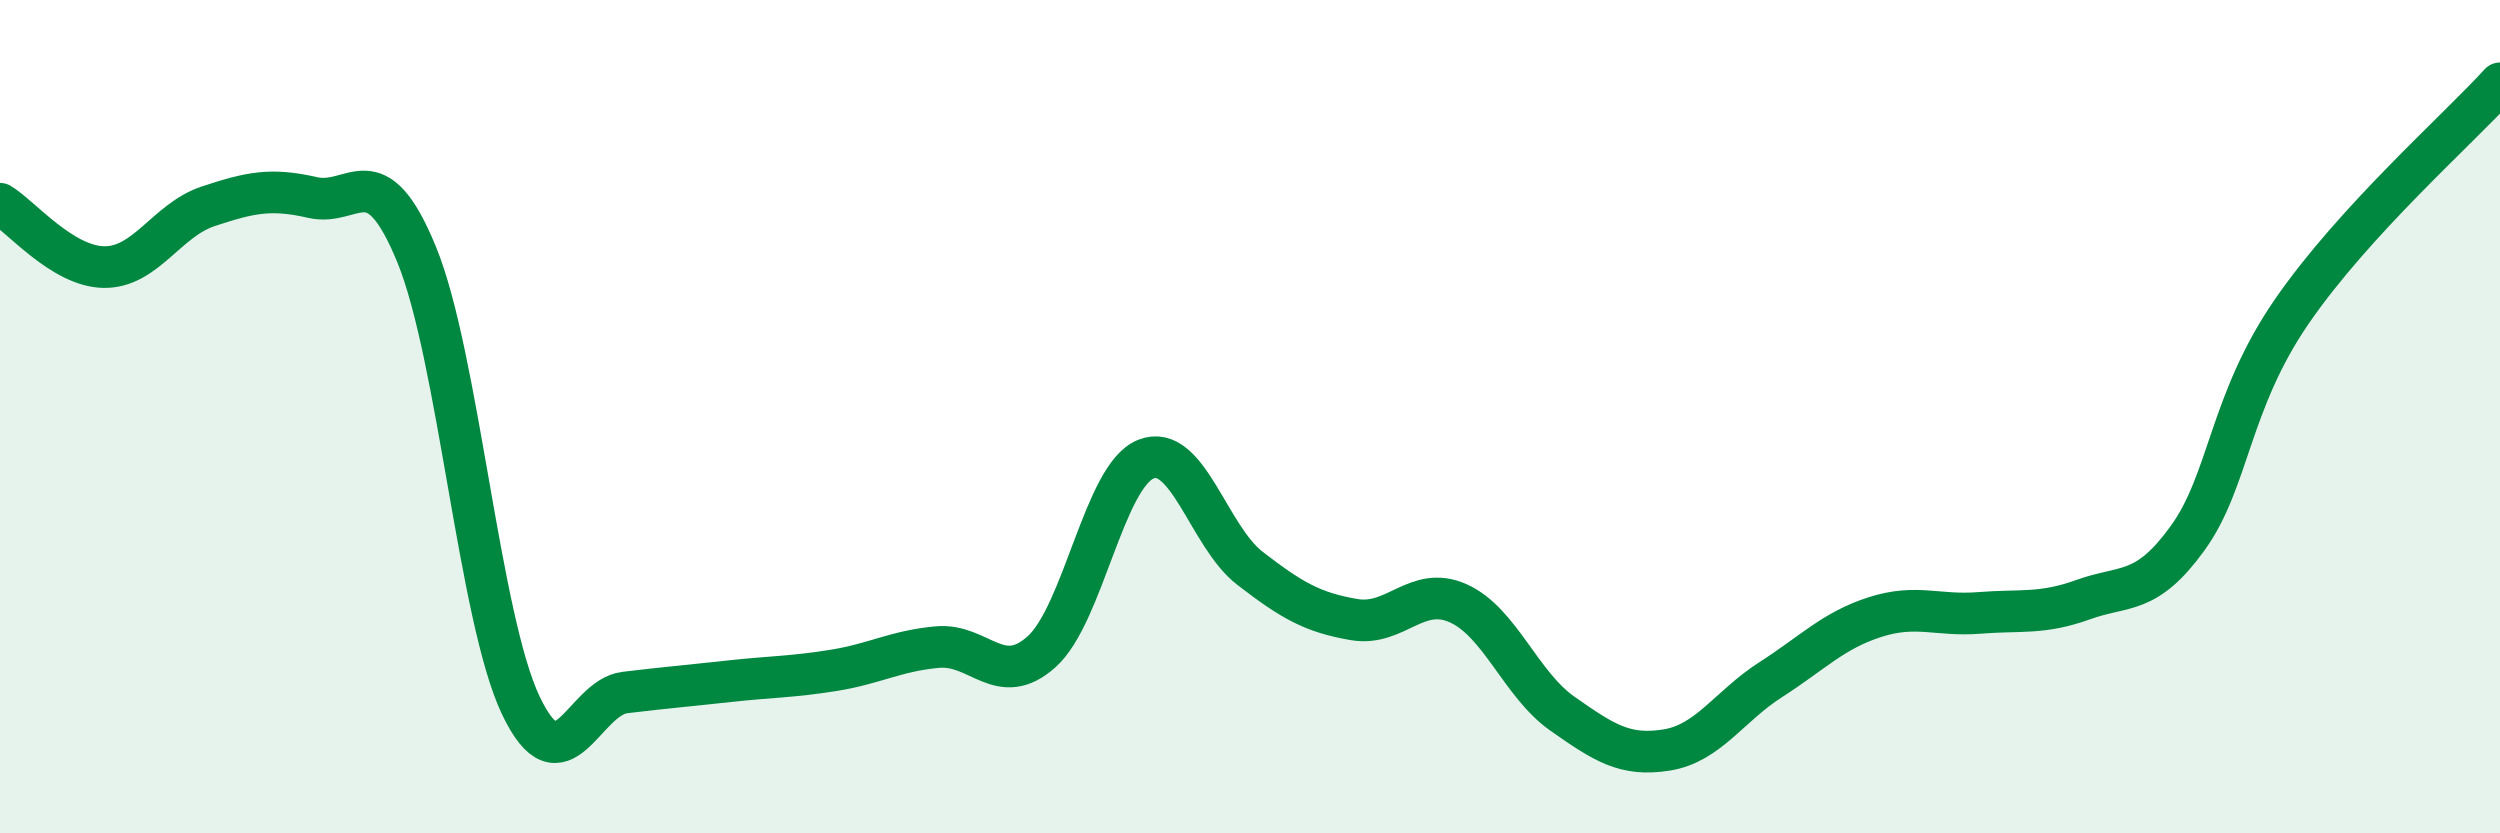 
    <svg width="60" height="20" viewBox="0 0 60 20" xmlns="http://www.w3.org/2000/svg">
      <path
        d="M 0,4.89 C 0.5,5.19 1.5,6.4 2.5,6.41 C 3.5,6.42 4,5.28 5,4.95 C 6,4.62 6.5,4.51 7.5,4.74 C 8.5,4.97 9,3.67 10,6.11 C 11,8.55 11.5,14.83 12.5,16.93 C 13.5,19.03 14,16.74 15,16.62 C 16,16.5 16.5,16.46 17.5,16.35 C 18.5,16.24 19,16.25 20,16.09 C 21,15.93 21.5,15.62 22.5,15.53 C 23.5,15.44 24,16.54 25,15.64 C 26,14.74 26.5,11.42 27.5,11.02 C 28.5,10.62 29,12.87 30,13.64 C 31,14.41 31.5,14.7 32.5,14.87 C 33.5,15.04 34,14.03 35,14.48 C 36,14.93 36.5,16.43 37.5,17.13 C 38.5,17.83 39,18.16 40,18 C 41,17.84 41.5,16.95 42.5,16.31 C 43.5,15.67 44,15.13 45,14.81 C 46,14.49 46.5,14.79 47.5,14.71 C 48.5,14.63 49,14.75 50,14.39 C 51,14.03 51.5,14.3 52.5,12.92 C 53.5,11.54 53.5,9.66 55,7.48 C 56.5,5.3 59,3.1 60,2L60 20L0 20Z"
        fill="#008740"
        opacity="0.1"
        stroke-linecap="round"
        stroke-linejoin="round"
      />
      <path
        d="M 0,4.89 C 0.5,5.19 1.5,6.4 2.5,6.41 C 3.5,6.42 4,5.28 5,4.95 C 6,4.62 6.5,4.51 7.5,4.74 C 8.5,4.97 9,3.67 10,6.11 C 11,8.55 11.5,14.83 12.5,16.93 C 13.5,19.03 14,16.74 15,16.62 C 16,16.5 16.5,16.46 17.5,16.35 C 18.5,16.24 19,16.25 20,16.09 C 21,15.93 21.5,15.62 22.5,15.53 C 23.5,15.44 24,16.54 25,15.64 C 26,14.74 26.5,11.42 27.5,11.02 C 28.5,10.62 29,12.87 30,13.64 C 31,14.41 31.5,14.7 32.5,14.87 C 33.5,15.04 34,14.03 35,14.48 C 36,14.93 36.5,16.43 37.5,17.13 C 38.5,17.83 39,18.16 40,18 C 41,17.84 41.5,16.95 42.5,16.31 C 43.5,15.67 44,15.13 45,14.81 C 46,14.49 46.5,14.79 47.5,14.71 C 48.5,14.63 49,14.75 50,14.39 C 51,14.03 51.5,14.3 52.5,12.92 C 53.5,11.54 53.5,9.66 55,7.48 C 56.5,5.3 59,3.1 60,2"
        stroke="#008740"
        stroke-width="1"
        fill="none"
        stroke-linecap="round"
        stroke-linejoin="round"
      />
    </svg>
  